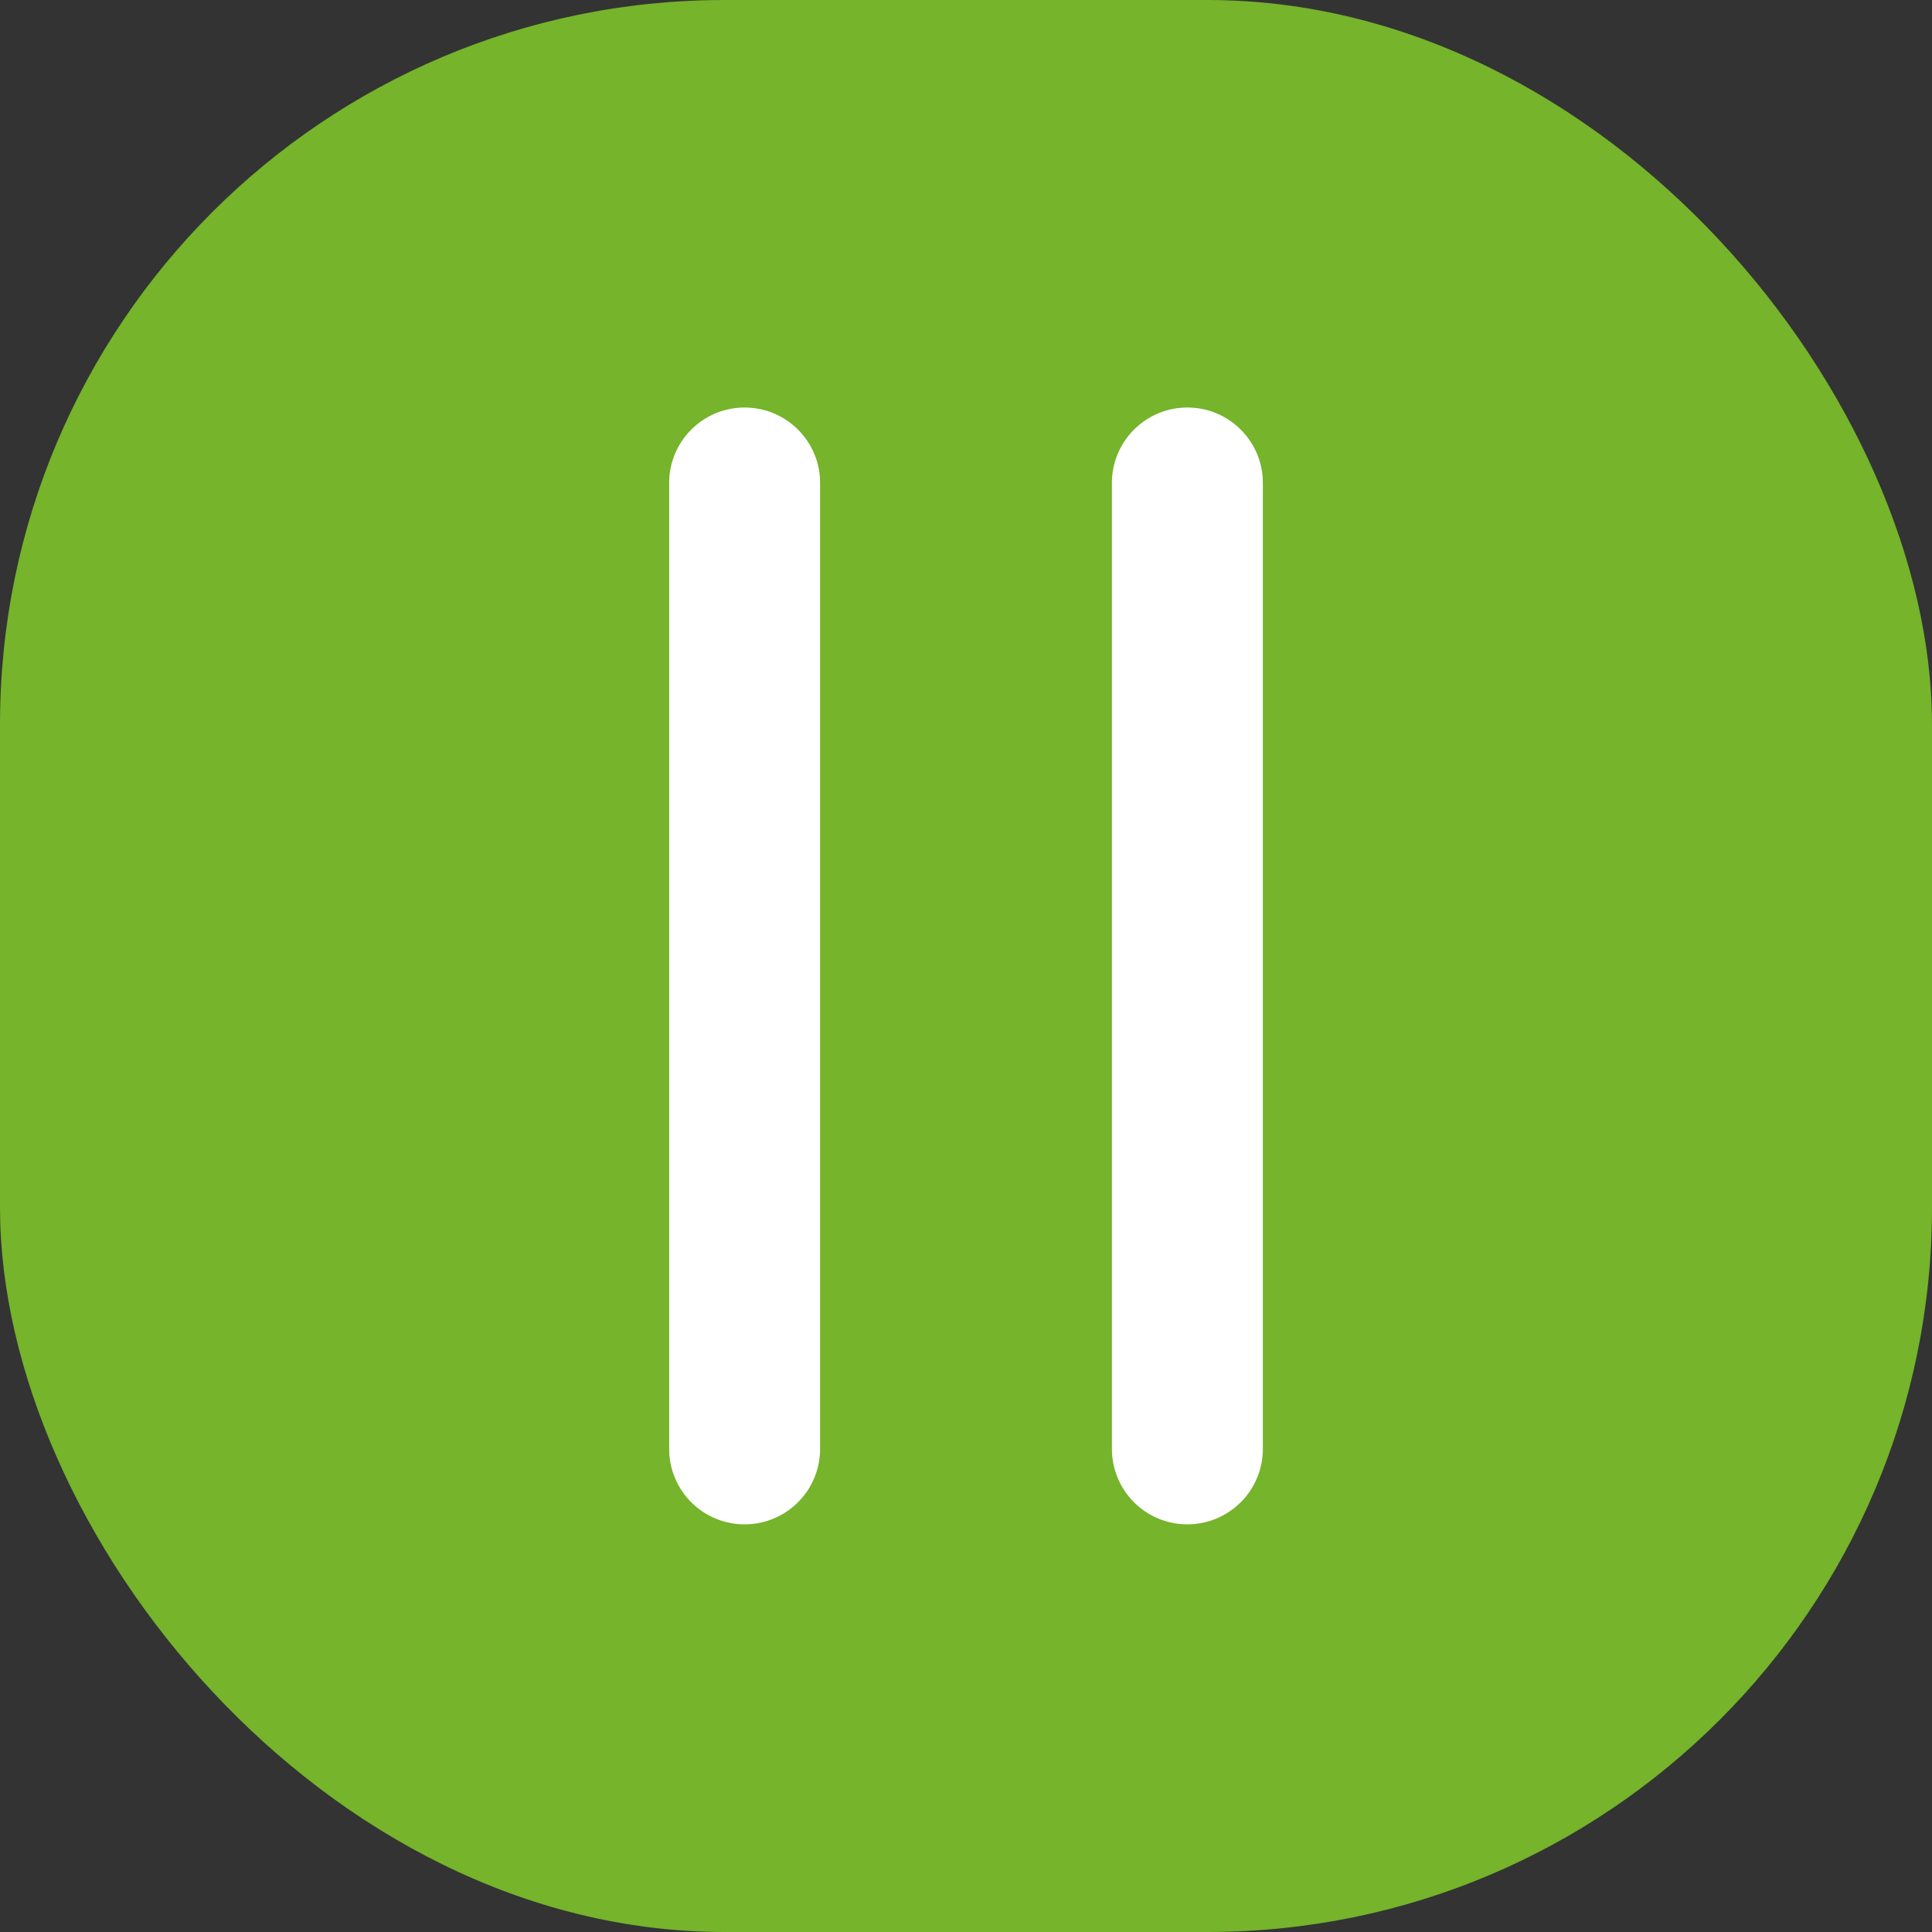 <svg width="48" height="48" viewBox="0 0 48 48" xmlns="http://www.w3.org/2000/svg">
    <rect x="0" y="0" width="48" height="48" fill="#333333" stroke="none"/>
    <g fill="none" fill-rule="evenodd">
        <rect fill="#75B42B" width="48" height="48" rx="18"/>
        <path d="M18.5 10.125c.986 0 1.795.761 1.87 1.728l.005.147v24a1.875 1.875 0 0 1-3.744.147L16.625 36V12c0-1.036.84-1.875 1.875-1.875zm11 0c.986 0 1.795.761 1.87 1.728l.005.147v24a1.875 1.875 0 0 1-3.744.147L27.625 36V12c0-1.036.84-1.875 1.875-1.875z" fill="#FFF"/>
    </g>
</svg>
